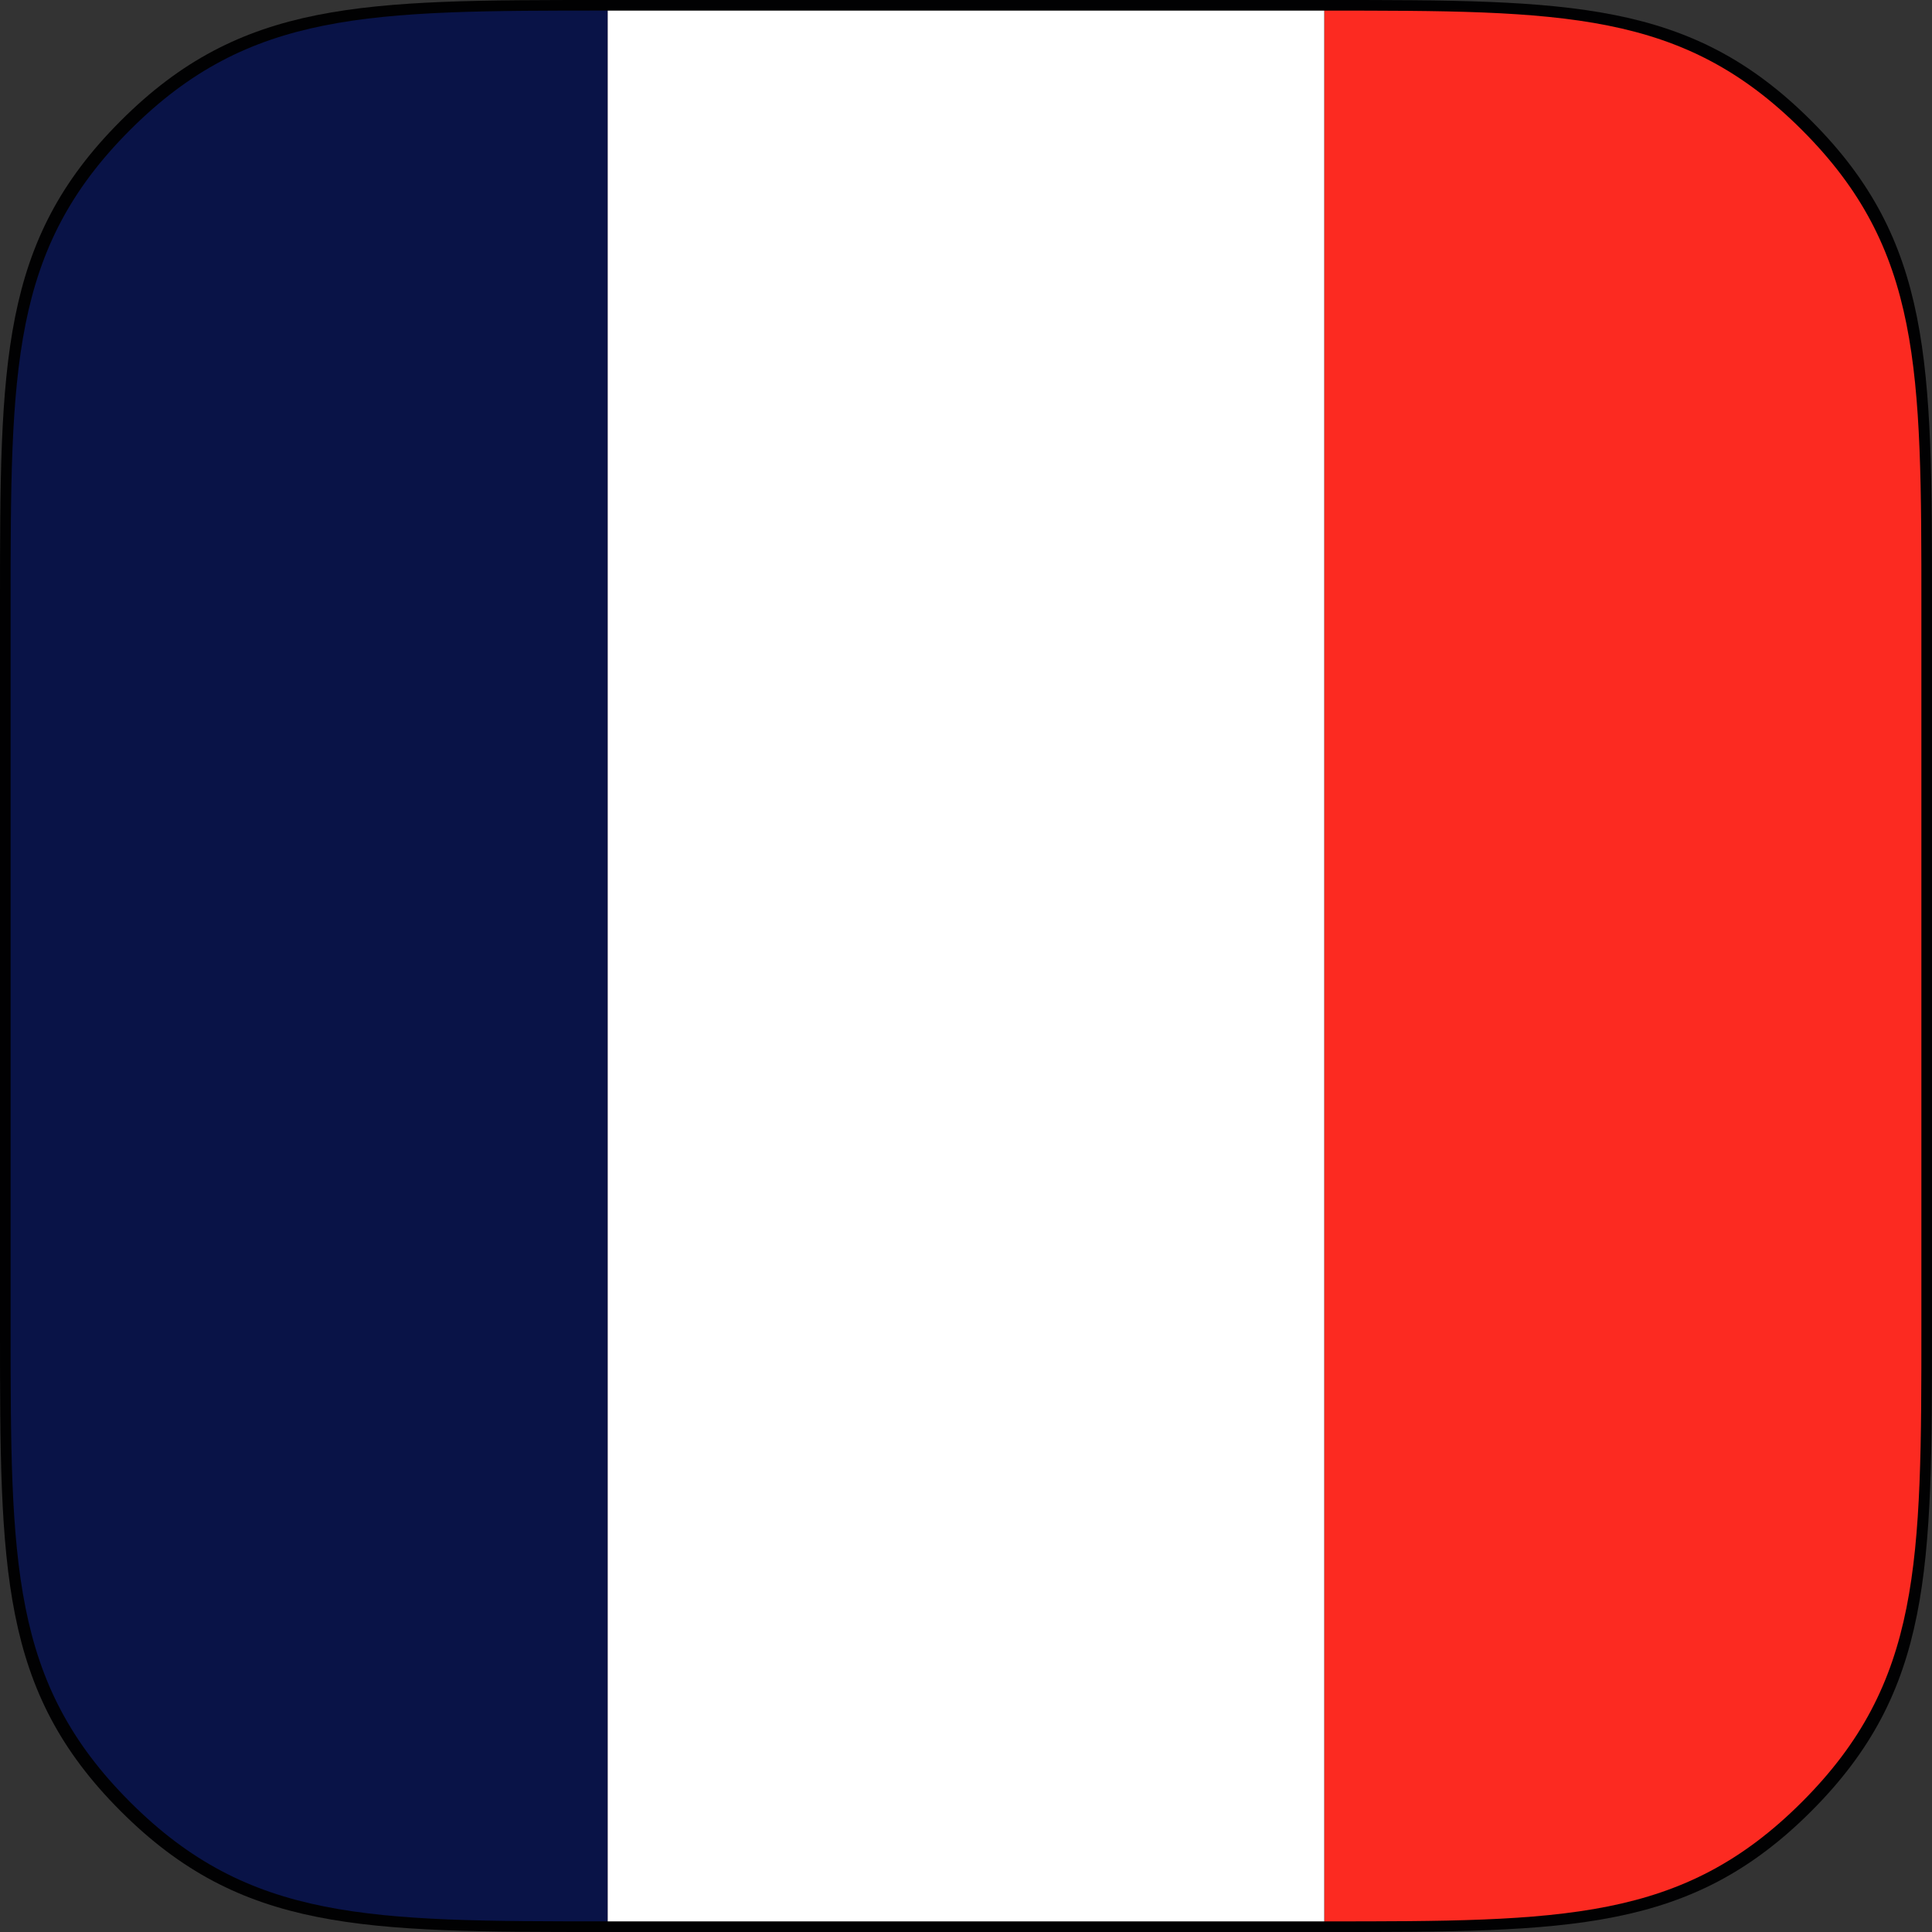 <?xml version="1.0" encoding="UTF-8"?> <svg xmlns="http://www.w3.org/2000/svg" viewBox="0 0 45.5 45.5"><rect x="0" y="0" width="45.5" height="45.5" fill="#333333" stroke="none"/><path fill="#010102" d="M45.5 31.281c0 5.688 0 8.531-2.844 11.375S36.969 45.5 31.282 45.5H14.219c-5.688 0-8.531 0-11.375-2.844S0 36.968 0 31.281V14.219C0 8.531 0 5.688 2.844 2.844S8.531 0 14.219 0h17.063c5.688 0 8.531 0 11.375 2.844S45.5 8.531 45.5 14.219v17.062z"></path><path fill="#091347" d="M3.062 3.062C.25 5.875.25 8.688.25 14.312v16.875c0 5.625 0 8.438 2.812 11.25s5.625 2.812 11.25 2.812v-45C8.688.25 5.875.25 3.062 3.062z"></path><path fill="#FC2A21" d="M42.438 42.437c2.812-2.812 2.812-5.625 2.812-11.25V14.312c0-5.625 0-8.438-2.812-11.25S36.813.25 31.188.25v45c5.625 0 8.437 0 11.25-2.813z"></path><path fill="#FFF" d="M14.312.25h16.875v45H14.312z"></path></svg> 